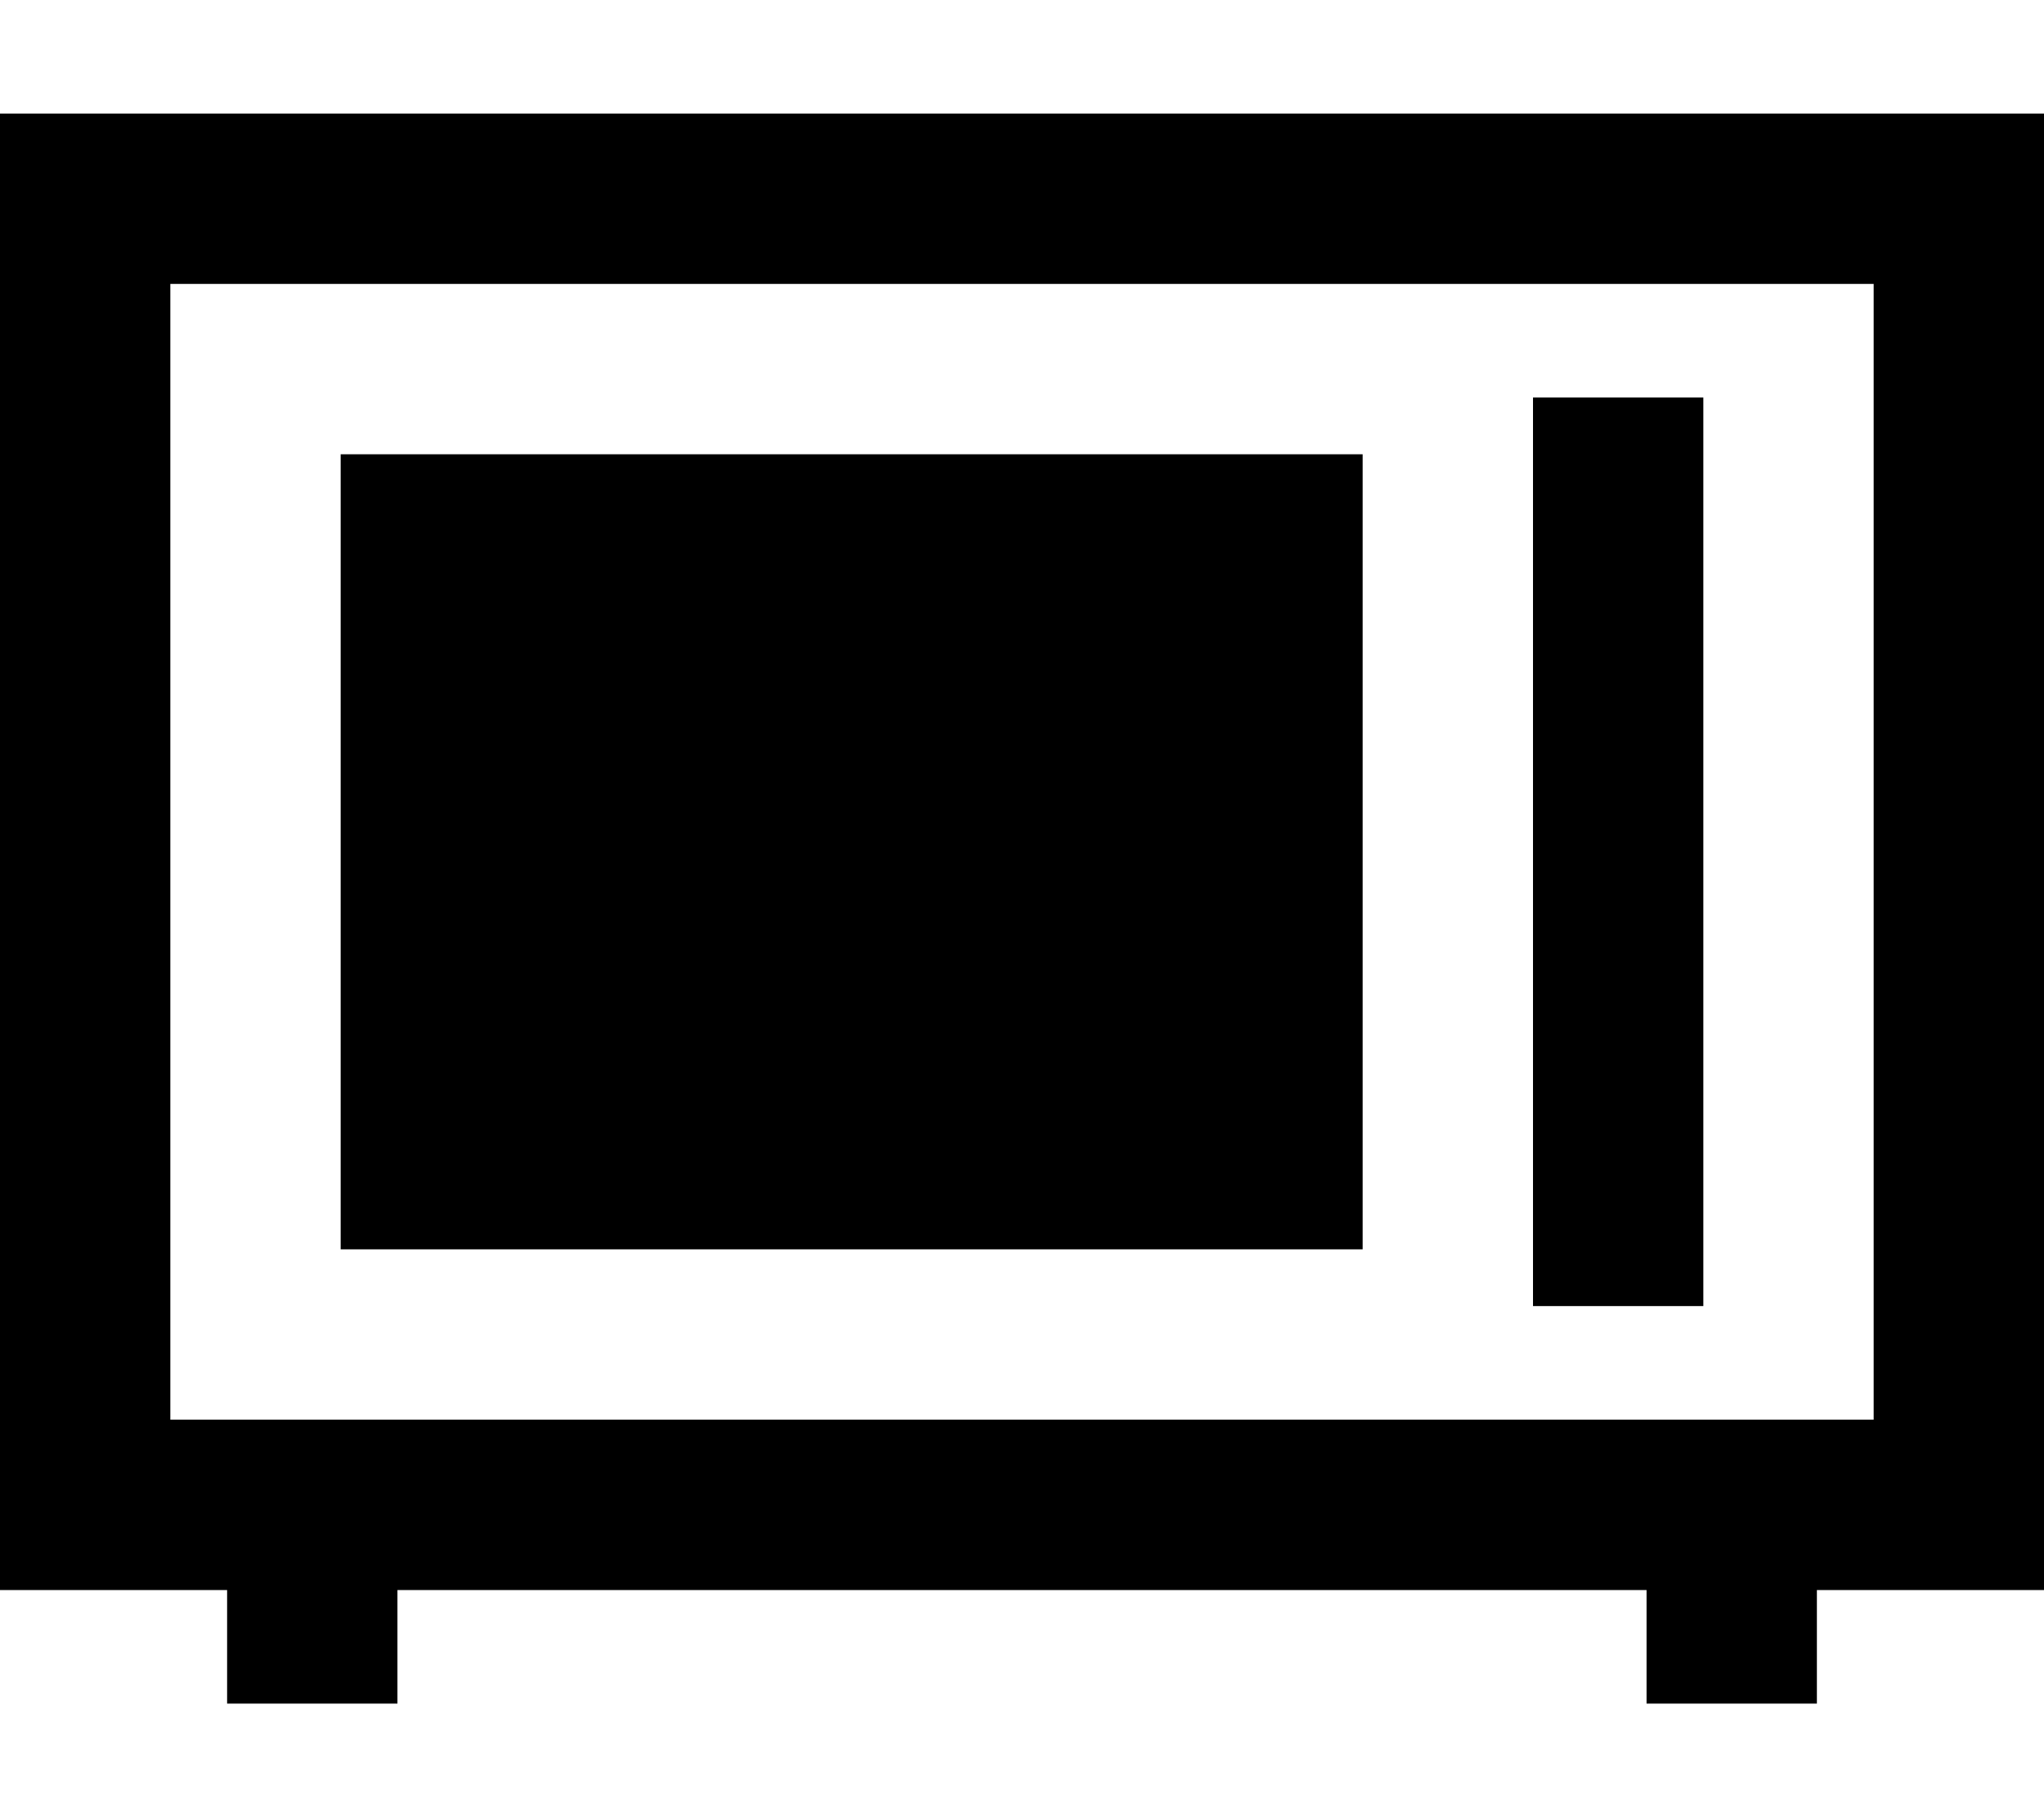 <svg xmlns="http://www.w3.org/2000/svg" viewBox="0 0 576 512"><!--! Font Awesome Pro 6.5.1 by @fontawesome - https://fontawesome.com License - https://fontawesome.com/license (Commercial License) Copyright 2023 Fonticons, Inc. --><path d="M528 80V400H48V80H528zM48 32H0V80 400v48H48 64v32h48V448H464v32h48V448h16 48V400 80 32H528 48zm384 80V368h48V112H432zm-48 16H96V352H384V128z"/></svg>